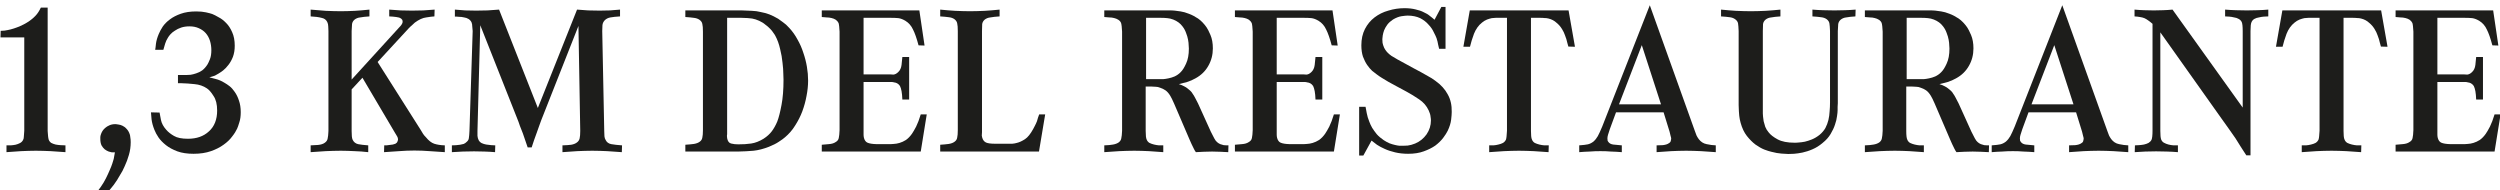 <svg xmlns="http://www.w3.org/2000/svg" xmlns:xlink="http://www.w3.org/1999/xlink" xmlns:serif="http://www.serif.com/" width="100%" height="100%" viewBox="0 0 1026 78" xml:space="preserve" style="fill-rule:evenodd;clip-rule:evenodd;stroke-linejoin:round;stroke-miterlimit:2;">    <g transform="matrix(1,0,0,1,-14167.3,-26659.9)">        <g transform="matrix(4.167,0,0,4.167,12806.3,0)">            <path d="M331.308,6410.76C331.322,6410.97 331.335,6411.14 331.348,6411.27C331.361,6411.4 331.381,6411.52 331.407,6411.61C331.459,6411.75 331.545,6411.86 331.663,6411.94C331.794,6412.01 331.939,6412.06 332.096,6412.1C332.254,6412.13 332.411,6412.15 332.569,6412.16C332.739,6412.17 332.904,6412.18 333.061,6412.18L333.061,6412.85C332.575,6412.81 332.09,6412.78 331.604,6412.75C331.131,6412.73 330.645,6412.71 330.147,6412.71C329.661,6412.71 329.175,6412.73 328.689,6412.75C328.217,6412.78 327.738,6412.81 327.252,6412.85L327.252,6412.18L327.665,6412.18C327.823,6412.17 327.98,6412.15 328.138,6412.12C328.295,6412.08 328.44,6412.03 328.571,6411.96C328.716,6411.89 328.821,6411.78 328.886,6411.65C328.939,6411.56 328.965,6411.44 328.965,6411.29C328.978,6411.15 328.991,6410.97 329.004,6410.74L329.004,6401.55L326.661,6401.55L326.681,6400.9C326.733,6400.9 326.858,6400.89 327.055,6400.88C327.265,6400.85 327.468,6400.81 327.665,6400.76C328.085,6400.65 328.512,6400.49 328.945,6400.27C329.392,6400.04 329.766,6399.77 330.068,6399.46C330.212,6399.31 330.317,6399.18 330.383,6399.07C330.462,6398.95 330.547,6398.8 330.639,6398.61L331.308,6398.61L331.308,6410.76Z" style="fill:rgb(29,29,27);fill-rule:nonzero;"></path>            <path d="M335.962,6417.02C336.172,6416.78 336.362,6416.53 336.533,6416.28C336.73,6416 336.901,6415.72 337.045,6415.43C337.19,6415.14 337.314,6414.87 337.419,6414.62C337.524,6414.39 337.61,6414.17 337.675,6413.97C337.741,6413.78 337.787,6413.62 337.813,6413.52L337.931,6412.87L337.636,6412.87C337.557,6412.86 337.452,6412.83 337.321,6412.79C337.19,6412.74 337.058,6412.67 336.927,6412.57C336.809,6412.47 336.704,6412.34 336.612,6412.18C336.533,6412.01 336.494,6411.8 336.494,6411.55L336.494,6411.35C336.507,6411.24 336.533,6411.13 336.573,6411.04C336.599,6410.96 336.645,6410.87 336.71,6410.76C336.776,6410.66 336.861,6410.56 336.966,6410.47C337.085,6410.36 337.222,6410.28 337.38,6410.21C337.551,6410.13 337.748,6410.09 337.971,6410.09C338.05,6410.09 338.155,6410.11 338.286,6410.13C338.417,6410.15 338.548,6410.18 338.68,6410.25C338.824,6410.32 338.955,6410.41 339.074,6410.55C339.205,6410.68 339.31,6410.85 339.389,6411.08C339.415,6411.14 339.435,6411.25 339.448,6411.39C339.474,6411.52 339.487,6411.68 339.487,6411.86C339.487,6412.3 339.428,6412.72 339.31,6413.12C339.192,6413.53 339.054,6413.9 338.896,6414.23C338.752,6414.57 338.601,6414.86 338.443,6415.09C338.299,6415.34 338.2,6415.51 338.148,6415.59C337.925,6415.94 337.702,6416.24 337.478,6416.49C337.268,6416.74 337.111,6416.92 337.006,6417.02L335.962,6417.02Z" style="fill:rgb(29,29,27);fill-rule:nonzero;"></path>            <path d="M342.329,6408.95C342.355,6409.1 342.401,6409.34 342.467,6409.68C342.532,6410.01 342.71,6410.34 342.999,6410.66C343.182,6410.87 343.432,6411.07 343.747,6411.25C344.062,6411.44 344.521,6411.53 345.125,6411.53C345.979,6411.53 346.668,6411.29 347.193,6410.8C347.731,6410.32 348,6409.63 348,6408.75C348,6408.14 347.882,6407.66 347.646,6407.32C347.423,6406.96 347.206,6406.71 346.996,6406.57C346.642,6406.33 346.235,6406.19 345.775,6406.15C345.316,6406.1 344.882,6406.07 344.475,6406.06L344.141,6406.06L344.141,6405.25L345.007,6405.25C345.099,6405.25 345.224,6405.24 345.381,6405.23C345.552,6405.2 345.736,6405.16 345.933,6405.09C346.13,6405.03 346.327,6404.93 346.524,6404.8C346.72,6404.65 346.898,6404.45 347.055,6404.2C347.121,6404.09 347.2,6403.92 347.292,6403.69C347.383,6403.46 347.429,6403.16 347.429,6402.81C347.429,6402.48 347.383,6402.17 347.292,6401.88C347.2,6401.59 347.062,6401.34 346.878,6401.13C346.694,6400.92 346.464,6400.76 346.189,6400.64C345.926,6400.52 345.624,6400.46 345.283,6400.46C344.968,6400.46 344.692,6400.5 344.456,6400.58C344.219,6400.66 344.016,6400.76 343.845,6400.88C343.675,6400.98 343.53,6401.1 343.412,6401.23C343.294,6401.36 343.209,6401.47 343.156,6401.57C343.038,6401.75 342.946,6401.95 342.88,6402.16C342.815,6402.37 342.756,6402.57 342.703,6402.77L341.896,6402.77C341.922,6402.65 341.948,6402.44 341.975,6402.16C342.014,6401.87 342.106,6401.55 342.25,6401.21C342.342,6400.99 342.473,6400.74 342.644,6400.48C342.828,6400.22 343.064,6399.98 343.353,6399.77C343.642,6399.55 343.996,6399.37 344.416,6399.22C344.837,6399.07 345.342,6398.99 345.933,6398.99C346.313,6398.99 346.635,6399.02 346.898,6399.08C347.16,6399.14 347.364,6399.19 347.508,6399.24C347.679,6399.31 347.889,6399.41 348.138,6399.56C348.401,6399.69 348.65,6399.88 348.887,6400.13C349.123,6400.36 349.32,6400.67 349.477,6401.03C349.648,6401.4 349.733,6401.85 349.733,6402.37C349.733,6402.78 349.674,6403.14 349.556,6403.46C349.438,6403.76 349.294,6404.02 349.123,6404.24C348.952,6404.47 348.775,6404.65 348.591,6404.8C348.421,6404.93 348.27,6405.03 348.138,6405.11C348.007,6405.19 347.889,6405.26 347.784,6405.31C347.679,6405.35 347.495,6405.41 347.232,6405.48C347.351,6405.51 347.554,6405.56 347.843,6405.64C348.132,6405.71 348.427,6405.83 348.729,6406.02C348.874,6406.1 349.038,6406.21 349.221,6406.35C349.405,6406.49 349.576,6406.69 349.733,6406.92C349.904,6407.16 350.042,6407.44 350.147,6407.77C350.265,6408.1 350.324,6408.48 350.324,6408.91C350.324,6409.31 350.278,6409.64 350.186,6409.91C350.108,6410.18 350.035,6410.38 349.97,6410.53C349.865,6410.76 349.701,6411.03 349.477,6411.31C349.267,6411.6 348.985,6411.87 348.631,6412.12C348.289,6412.37 347.876,6412.58 347.39,6412.75C346.904,6412.92 346.333,6413.01 345.677,6413.01C345.06,6413.01 344.528,6412.93 344.082,6412.77C343.635,6412.6 343.261,6412.4 342.959,6412.16C342.657,6411.92 342.414,6411.67 342.231,6411.41C342.047,6411.14 341.909,6410.88 341.817,6410.64C341.673,6410.28 341.581,6409.94 341.541,6409.62C341.515,6409.29 341.495,6409.06 341.482,6408.93L342.329,6408.95Z" style="fill:rgb(29,29,27);fill-rule:nonzero;"></path>            <path d="M365.933,6400.56C365.999,6400.5 366.071,6400.41 366.15,6400.31C366.229,6400.2 366.268,6400.1 366.268,6399.99C366.268,6399.89 366.242,6399.81 366.189,6399.77C366.15,6399.72 366.117,6399.69 366.091,6399.68C365.999,6399.61 365.848,6399.56 365.638,6399.54C365.441,6399.51 365.211,6399.49 364.948,6399.48L364.948,6398.81C365.329,6398.84 365.703,6398.86 366.071,6398.89C366.439,6398.9 366.813,6398.91 367.193,6398.91C367.574,6398.91 367.942,6398.9 368.296,6398.89C368.664,6398.86 369.038,6398.84 369.419,6398.81L369.399,6399.48C369.215,6399.49 368.946,6399.52 368.592,6399.58C368.25,6399.62 367.876,6399.79 367.469,6400.09C367.404,6400.15 367.325,6400.23 367.233,6400.31C367.141,6400.38 367.023,6400.5 366.878,6400.64L363.806,6403.97L368.06,6410.68C368.126,6410.8 368.198,6410.92 368.277,6411.04C368.355,6411.16 368.447,6411.27 368.552,6411.37C368.828,6411.71 369.104,6411.93 369.379,6412.02C369.655,6412.11 370.003,6412.17 370.423,6412.18L370.423,6412.85C369.924,6412.81 369.425,6412.78 368.926,6412.75C368.428,6412.71 367.929,6412.69 367.43,6412.69C366.931,6412.69 366.432,6412.71 365.933,6412.75C365.434,6412.78 364.935,6412.81 364.436,6412.85L364.456,6412.18L364.673,6412.18C364.778,6412.17 364.883,6412.15 364.988,6412.14C365.106,6412.13 365.211,6412.11 365.303,6412.1C365.408,6412.07 365.493,6412.05 365.559,6412.02C365.664,6411.96 365.73,6411.89 365.756,6411.81C365.795,6411.71 365.815,6411.65 365.815,6411.61C365.815,6411.5 365.789,6411.4 365.736,6411.31C365.684,6411.22 365.605,6411.09 365.5,6410.92L362.31,6405.52L361.246,6406.67L361.246,6410.76C361.259,6410.99 361.266,6411.16 361.266,6411.29C361.279,6411.43 361.305,6411.54 361.345,6411.63C361.45,6411.85 361.627,6412 361.876,6412.06C362.126,6412.11 362.461,6412.15 362.881,6412.18L362.881,6412.85C362.421,6412.8 361.968,6412.76 361.522,6412.75C361.089,6412.73 360.642,6412.71 360.183,6412.71C359.684,6412.71 359.185,6412.73 358.686,6412.75C358.2,6412.78 357.708,6412.81 357.209,6412.85L357.209,6412.18C357.406,6412.17 357.649,6412.15 357.938,6412.14C358.227,6412.11 358.45,6412.04 358.607,6411.92C358.765,6411.81 358.857,6411.67 358.883,6411.51C358.923,6411.34 358.949,6411.09 358.962,6410.76L358.962,6400.92C358.962,6400.77 358.955,6400.62 358.942,6400.46C358.942,6400.31 358.909,6400.16 358.844,6400.03C358.739,6399.81 358.548,6399.67 358.273,6399.62C358.01,6399.55 357.656,6399.5 357.209,6399.48L357.209,6398.81C357.708,6398.86 358.2,6398.9 358.686,6398.93C359.185,6398.95 359.684,6398.97 360.183,6398.97C360.655,6398.97 361.122,6398.95 361.581,6398.93C362.054,6398.9 362.526,6398.86 362.999,6398.81L362.999,6399.48C362.618,6399.5 362.316,6399.54 362.093,6399.58C361.87,6399.6 361.686,6399.68 361.542,6399.79C361.397,6399.91 361.312,6400.06 361.286,6400.23C361.273,6400.38 361.259,6400.61 361.246,6400.92L361.246,6405.7L365.933,6400.56Z" style="fill:rgb(29,29,27);fill-rule:nonzero;"></path>            <path d="M373.639,6410.76L373.639,6411.24C373.652,6411.4 373.692,6411.55 373.757,6411.67C373.823,6411.79 373.921,6411.89 374.053,6411.96C374.197,6412.03 374.348,6412.07 374.506,6412.1C374.676,6412.13 374.84,6412.15 374.998,6412.16C375.155,6412.17 375.287,6412.18 375.392,6412.18L375.372,6412.85C375.031,6412.82 374.683,6412.8 374.328,6412.79C373.987,6412.78 373.646,6412.77 373.304,6412.77C372.937,6412.77 372.569,6412.78 372.202,6412.79C371.847,6412.8 371.486,6412.82 371.118,6412.85L371.118,6412.18C371.381,6412.18 371.65,6412.16 371.926,6412.12C372.057,6412.1 372.175,6412.07 372.28,6412.04C372.385,6412 372.49,6411.93 372.595,6411.82C372.714,6411.72 372.779,6411.6 372.792,6411.45C372.819,6411.29 372.838,6411.06 372.851,6410.76L373.167,6400.92C373.153,6400.8 373.14,6400.65 373.127,6400.48C373.127,6400.31 373.101,6400.17 373.048,6400.05C372.983,6399.92 372.884,6399.81 372.753,6399.73C372.622,6399.65 372.477,6399.6 372.32,6399.58C372.162,6399.54 371.998,6399.52 371.827,6399.52C371.67,6399.5 371.532,6399.5 371.414,6399.5L371.414,6398.81C371.755,6398.84 372.097,6398.86 372.438,6398.89C372.792,6398.9 373.147,6398.91 373.501,6398.91C373.882,6398.91 374.256,6398.9 374.624,6398.89C375.004,6398.86 375.385,6398.84 375.766,6398.81L379.586,6408.5L383.446,6398.81C383.814,6398.84 384.181,6398.86 384.549,6398.89C384.916,6398.9 385.291,6398.91 385.671,6398.91C386.013,6398.91 386.347,6398.9 386.676,6398.89C387.004,6398.86 387.339,6398.84 387.68,6398.81L387.68,6399.48C387.286,6399.5 386.971,6399.54 386.735,6399.58C386.512,6399.62 386.328,6399.71 386.183,6399.85C386.039,6400 385.96,6400.17 385.947,6400.36C385.934,6400.55 385.927,6400.73 385.927,6400.92L386.124,6410.76C386.137,6410.99 386.144,6411.16 386.144,6411.29C386.157,6411.43 386.197,6411.54 386.262,6411.65C386.367,6411.87 386.551,6412.01 386.814,6412.06C387.089,6412.11 387.444,6412.15 387.877,6412.18L387.857,6412.85C387.372,6412.81 386.886,6412.78 386.4,6412.75C385.927,6412.73 385.442,6412.71 384.943,6412.71C384.444,6412.71 383.952,6412.73 383.466,6412.75C382.993,6412.78 382.507,6412.81 382.009,6412.85L382.009,6412.18C382.363,6412.17 382.652,6412.15 382.875,6412.12C383.098,6412.08 383.282,6412.01 383.426,6411.9C383.571,6411.8 383.663,6411.66 383.702,6411.49C383.741,6411.32 383.761,6411.08 383.761,6410.76L383.584,6400.42L379.921,6409.7C379.842,6409.92 379.764,6410.14 379.685,6410.35C379.606,6410.55 379.534,6410.75 379.468,6410.96C379.376,6411.19 379.291,6411.43 379.212,6411.67C379.133,6411.9 379.055,6412.14 378.976,6412.38L378.582,6412.38C378.503,6412.14 378.424,6411.91 378.346,6411.69C378.267,6411.45 378.188,6411.22 378.109,6411C378.004,6410.74 377.906,6410.49 377.814,6410.25C377.735,6410 377.643,6409.75 377.538,6409.5L373.915,6400.35L373.639,6410.76Z" style="fill:rgb(29,29,27);fill-rule:nonzero;"></path>            <path d="M398.228,6411.08C398.228,6411.09 398.221,6411.14 398.208,6411.24C398.208,6411.33 398.215,6411.4 398.228,6411.47C398.28,6411.77 398.412,6411.95 398.622,6412C398.845,6412.06 399.081,6412.08 399.331,6412.08C399.777,6412.08 400.197,6412.06 400.591,6412C400.998,6411.94 401.405,6411.78 401.812,6411.53C402.153,6411.31 402.429,6411.06 402.639,6410.78C402.849,6410.49 403.026,6410.17 403.171,6409.82C403.315,6409.44 403.453,6408.9 403.584,6408.2C403.716,6407.51 403.781,6406.68 403.781,6405.72C403.781,6405.65 403.775,6405.47 403.762,6405.15C403.762,6404.84 403.735,6404.47 403.683,6404.05C403.643,6403.61 403.565,6403.16 403.446,6402.69C403.341,6402.22 403.184,6401.78 402.974,6401.39C402.934,6401.31 402.869,6401.21 402.777,6401.09C402.698,6400.96 402.593,6400.83 402.462,6400.7C402.331,6400.56 402.173,6400.42 401.989,6400.29C401.819,6400.14 401.615,6400.02 401.379,6399.91C401.156,6399.81 400.926,6399.73 400.69,6399.69C400.453,6399.65 400.105,6399.63 399.646,6399.62L398.228,6399.62L398.228,6411.08ZM394.112,6398.89L399.705,6398.89C400.046,6398.9 400.368,6398.91 400.67,6398.93C400.972,6398.94 401.261,6398.98 401.536,6399.05C401.825,6399.1 402.107,6399.18 402.383,6399.28C402.659,6399.39 402.948,6399.53 403.25,6399.71C403.368,6399.79 403.525,6399.9 403.722,6400.05C403.919,6400.18 404.129,6400.37 404.352,6400.62C404.667,6400.96 404.937,6401.34 405.16,6401.76C405.396,6402.17 405.586,6402.6 405.731,6403.06C405.888,6403.51 406.007,6403.97 406.085,6404.44C406.164,6404.9 406.203,6405.35 406.203,6405.8C406.203,6406.28 406.151,6406.79 406.046,6407.32C405.954,6407.83 405.816,6408.33 405.632,6408.83C405.449,6409.32 405.212,6409.78 404.923,6410.23C404.648,6410.68 404.313,6411.06 403.919,6411.39C403.801,6411.5 403.604,6411.64 403.328,6411.82C403.066,6412 402.738,6412.16 402.344,6412.32C401.805,6412.53 401.3,6412.66 400.827,6412.71C400.355,6412.75 399.843,6412.78 399.291,6412.79L394.112,6412.79L394.112,6412.12C394.453,6412.1 394.736,6412.07 394.959,6412.04C395.195,6412 395.386,6411.93 395.53,6411.82C395.674,6411.72 395.76,6411.58 395.786,6411.41C395.825,6411.24 395.845,6411 395.845,6410.68L395.845,6400.98C395.845,6400.63 395.825,6400.38 395.786,6400.23C395.76,6400.06 395.655,6399.91 395.471,6399.79C395.327,6399.7 395.149,6399.64 394.939,6399.62C394.729,6399.59 394.453,6399.56 394.112,6399.54L394.112,6398.89Z" style="fill:rgb(29,29,27);fill-rule:nonzero;"></path>            <path d="M417.297,6412.79L407.549,6412.79L407.549,6412.12C407.733,6412.11 407.962,6412.09 408.238,6412.06C408.527,6412.04 408.75,6411.97 408.908,6411.86C409.091,6411.76 409.196,6411.62 409.223,6411.45C409.262,6411.28 409.288,6411.03 409.301,6410.68L409.301,6400.98C409.288,6400.77 409.275,6400.59 409.262,6400.46C409.249,6400.33 409.229,6400.22 409.203,6400.13C409.137,6400 409.045,6399.89 408.927,6399.81C408.809,6399.73 408.671,6399.68 408.514,6399.64C408.356,6399.6 408.192,6399.58 408.021,6399.58C407.851,6399.56 407.693,6399.55 407.549,6399.54L407.549,6398.89L417.159,6398.89L417.671,6402.35L417.08,6402.33C416.896,6401.64 416.712,6401.11 416.529,6400.76C416.358,6400.39 416.108,6400.11 415.78,6399.91C415.544,6399.77 415.314,6399.68 415.091,6399.65C414.881,6399.63 414.645,6399.62 414.382,6399.62L411.665,6399.62L411.665,6405.19L414.264,6405.19C414.33,6405.2 414.441,6405.21 414.599,6405.21C414.756,6405.2 414.914,6405.12 415.071,6404.97C415.255,6404.8 415.367,6404.57 415.406,6404.26C415.446,6403.96 415.472,6403.7 415.485,6403.48L416.154,6403.48L416.154,6407.67L415.485,6407.67C415.472,6407.33 415.446,6407.05 415.406,6406.84C415.367,6406.63 415.314,6406.46 415.249,6406.33C415.17,6406.21 415.078,6406.13 414.973,6406.07C414.881,6406.02 414.783,6405.99 414.677,6405.98C414.586,6405.95 414.5,6405.94 414.421,6405.94L411.665,6405.94L411.665,6411.14C411.665,6411.23 411.678,6411.33 411.704,6411.45C411.77,6411.69 411.888,6411.85 412.058,6411.92C412.242,6412 412.538,6412.05 412.945,6412.06L414.185,6412.06C414.303,6412.06 414.454,6412.06 414.638,6412.04C414.822,6412.03 415.012,6412 415.209,6411.94C415.419,6411.88 415.629,6411.78 415.839,6411.65C416.049,6411.5 416.246,6411.3 416.43,6411.04C416.548,6410.87 416.686,6410.63 416.844,6410.33C417.001,6410.01 417.152,6409.61 417.297,6409.13L417.887,6409.13L417.297,6412.79Z" style="fill:rgb(29,29,27);fill-rule:nonzero;"></path>            <path d="M428.941,6412.79L419.213,6412.79L419.213,6412.12C419.554,6412.1 419.837,6412.07 420.06,6412.04C420.296,6412 420.486,6411.93 420.631,6411.82C420.775,6411.72 420.861,6411.58 420.887,6411.41C420.926,6411.24 420.946,6411 420.946,6410.68L420.946,6400.92C420.946,6400.57 420.926,6400.32 420.887,6400.17C420.861,6400.01 420.769,6399.87 420.611,6399.75C420.467,6399.65 420.283,6399.58 420.06,6399.56C419.85,6399.53 419.567,6399.5 419.213,6399.48L419.213,6398.81C419.699,6398.86 420.184,6398.9 420.67,6398.93C421.156,6398.95 421.648,6398.97 422.147,6398.97C422.646,6398.97 423.132,6398.95 423.604,6398.93C424.09,6398.9 424.576,6398.86 425.062,6398.81L425.062,6399.48C424.681,6399.5 424.379,6399.54 424.156,6399.58C423.933,6399.6 423.749,6399.68 423.604,6399.79C423.46,6399.91 423.375,6400.06 423.348,6400.23C423.335,6400.38 423.329,6400.61 423.329,6400.92L423.329,6410.88C423.316,6411.03 423.309,6411.14 423.309,6411.22C423.322,6411.28 423.335,6411.35 423.348,6411.41C423.414,6411.65 423.539,6411.81 423.723,6411.9C423.906,6411.98 424.202,6412.02 424.609,6412.02L426.302,6412.02C426.46,6412.01 426.611,6411.98 426.755,6411.94C427.018,6411.88 427.287,6411.75 427.563,6411.57C427.838,6411.39 428.108,6411.05 428.37,6410.57C428.396,6410.51 428.449,6410.41 428.528,6410.27C428.606,6410.12 428.679,6409.97 428.744,6409.8C428.784,6409.69 428.816,6409.58 428.843,6409.46C428.882,6409.34 428.921,6409.23 428.961,6409.13L429.552,6409.13L428.941,6412.79Z" style="fill:rgb(29,29,27);fill-rule:nonzero;"></path>            <path d="M439.489,6405.66L441.163,6405.66C441.32,6405.65 441.498,6405.62 441.695,6405.58C441.892,6405.54 442.095,6405.48 442.305,6405.39C442.515,6405.29 442.712,6405.16 442.896,6404.97C443.08,6404.79 443.257,6404.51 443.428,6404.13C443.611,6403.74 443.703,6403.25 443.703,6402.65C443.703,6402.6 443.697,6402.49 443.684,6402.33C443.684,6402.18 443.664,6401.99 443.625,6401.78C443.585,6401.56 443.52,6401.34 443.428,6401.11C443.349,6400.88 443.231,6400.66 443.073,6400.46C442.85,6400.16 442.548,6399.94 442.167,6399.79C441.97,6399.71 441.773,6399.67 441.576,6399.65C441.38,6399.63 441.176,6399.62 440.966,6399.62L439.489,6399.62L439.489,6405.66ZM439.45,6410.76C439.45,6411.19 439.482,6411.48 439.548,6411.61C439.601,6411.75 439.693,6411.86 439.824,6411.94C439.968,6412.01 440.119,6412.06 440.277,6412.1C440.447,6412.14 440.612,6412.17 440.769,6412.18L441.183,6412.18L441.183,6412.85C440.71,6412.81 440.237,6412.78 439.765,6412.75C439.292,6412.73 438.813,6412.71 438.327,6412.71C437.828,6412.71 437.336,6412.73 436.85,6412.75C436.364,6412.78 435.872,6412.81 435.373,6412.85L435.373,6412.18C435.741,6412.17 436.03,6412.14 436.24,6412.1C436.463,6412.06 436.647,6411.99 436.791,6411.89C436.936,6411.78 437.021,6411.65 437.047,6411.49C437.087,6411.33 437.113,6411.08 437.126,6410.74L437.126,6400.98C437.113,6400.77 437.1,6400.59 437.087,6400.46C437.073,6400.33 437.054,6400.22 437.027,6400.13C436.975,6400 436.883,6399.89 436.752,6399.81C436.634,6399.73 436.496,6399.68 436.338,6399.64C436.194,6399.6 436.036,6399.58 435.866,6399.58C435.695,6399.56 435.531,6399.55 435.373,6399.54L435.373,6398.89L441.793,6398.89C441.964,6398.89 442.134,6398.89 442.305,6398.91C442.45,6398.92 442.646,6398.95 442.896,6398.99C443.145,6399.03 443.414,6399.1 443.703,6399.22C444.005,6399.33 444.307,6399.49 444.609,6399.69C444.911,6399.9 445.187,6400.19 445.436,6400.54C445.541,6400.69 445.673,6400.94 445.83,6401.31C445.988,6401.68 446.066,6402.12 446.066,6402.63C446.066,6403.26 445.915,6403.84 445.613,6404.36C445.325,6404.87 444.905,6405.28 444.353,6405.58C444.091,6405.73 443.815,6405.85 443.526,6405.94C443.25,6406.02 442.981,6406.09 442.719,6406.15C442.942,6406.22 443.119,6406.29 443.25,6406.37C443.382,6406.44 443.487,6406.5 443.565,6406.57C443.67,6406.65 443.762,6406.73 443.841,6406.8C443.933,6406.88 444.012,6406.98 444.077,6407.1C444.156,6407.2 444.235,6407.34 444.314,6407.49C444.406,6407.65 444.504,6407.84 444.609,6408.06L445.869,6410.84C446.001,6411.1 446.112,6411.32 446.204,6411.49C446.296,6411.66 446.388,6411.79 446.48,6411.86C446.572,6411.94 446.677,6412.01 446.795,6412.06C446.913,6412.1 447.025,6412.13 447.13,6412.16C447.248,6412.17 447.346,6412.18 447.425,6412.18L447.602,6412.18L447.583,6412.85C447.32,6412.84 447.051,6412.82 446.775,6412.81C446.513,6412.8 446.25,6412.79 445.988,6412.79C445.725,6412.79 445.456,6412.8 445.18,6412.81C444.918,6412.82 444.655,6412.84 444.393,6412.85C444.353,6412.78 444.314,6412.73 444.274,6412.67C444.248,6412.62 444.222,6412.57 444.196,6412.52C444.038,6412.21 443.894,6411.9 443.762,6411.59L442.246,6408.06C442.167,6407.88 442.095,6407.72 442.029,6407.59C441.964,6407.46 441.911,6407.36 441.872,6407.3C441.727,6407.06 441.57,6406.88 441.399,6406.76C441.229,6406.65 441.058,6406.56 440.887,6406.51C440.73,6406.44 440.579,6406.41 440.434,6406.41C440.29,6406.4 440.165,6406.39 440.06,6406.39L439.45,6406.39L439.45,6410.76Z" style="fill:rgb(29,29,27);fill-rule:nonzero;"></path>            <path d="M457.987,6412.79L448.239,6412.79L448.239,6412.12C448.423,6412.11 448.652,6412.09 448.928,6412.06C449.217,6412.04 449.44,6411.97 449.598,6411.86C449.781,6411.76 449.886,6411.62 449.913,6411.45C449.952,6411.28 449.978,6411.03 449.991,6410.68L449.991,6400.98C449.978,6400.77 449.965,6400.59 449.952,6400.46C449.939,6400.33 449.919,6400.22 449.893,6400.13C449.827,6400 449.735,6399.89 449.617,6399.81C449.499,6399.73 449.361,6399.68 449.204,6399.64C449.046,6399.6 448.882,6399.58 448.711,6399.58C448.541,6399.56 448.383,6399.55 448.239,6399.54L448.239,6398.89L457.849,6398.89L458.361,6402.35L457.77,6402.33C457.586,6401.64 457.402,6401.11 457.219,6400.76C457.048,6400.39 456.799,6400.11 456.47,6399.91C456.234,6399.77 456.004,6399.68 455.781,6399.65C455.571,6399.63 455.335,6399.62 455.072,6399.62L452.355,6399.62L452.355,6405.19L454.954,6405.19C455.02,6405.2 455.131,6405.21 455.289,6405.21C455.446,6405.2 455.604,6405.12 455.761,6404.97C455.945,6404.8 456.057,6404.57 456.096,6404.26C456.136,6403.96 456.162,6403.7 456.175,6403.48L456.844,6403.48L456.844,6407.67L456.175,6407.67C456.162,6407.33 456.136,6407.05 456.096,6406.84C456.057,6406.63 456.004,6406.46 455.939,6406.33C455.86,6406.21 455.768,6406.13 455.663,6406.07C455.571,6406.02 455.473,6405.99 455.368,6405.98C455.276,6405.95 455.19,6405.94 455.112,6405.94L452.355,6405.94L452.355,6411.14C452.355,6411.23 452.368,6411.33 452.394,6411.45C452.46,6411.69 452.578,6411.85 452.748,6411.92C452.932,6412 453.228,6412.05 453.635,6412.06L454.875,6412.06C454.993,6412.06 455.144,6412.06 455.328,6412.04C455.512,6412.03 455.702,6412 455.899,6411.94C456.109,6411.88 456.319,6411.78 456.529,6411.65C456.739,6411.5 456.936,6411.3 457.12,6411.04C457.238,6410.87 457.376,6410.63 457.534,6410.33C457.691,6410.01 457.842,6409.61 457.987,6409.13L458.577,6409.13L457.987,6412.79Z" style="fill:rgb(29,29,27);fill-rule:nonzero;"></path>            <path d="M461.104,6408.38C461.144,6408.63 461.183,6408.84 461.222,6409.01C461.262,6409.18 461.295,6409.32 461.321,6409.42C461.36,6409.53 461.413,6409.67 461.478,6409.86C461.544,6410.04 461.636,6410.24 461.754,6410.45C461.872,6410.64 462.023,6410.85 462.207,6411.08C462.391,6411.29 462.621,6411.48 462.896,6411.67C463.093,6411.8 463.284,6411.9 463.467,6411.98C463.651,6412.05 463.828,6412.1 463.999,6412.14C464.17,6412.18 464.321,6412.21 464.452,6412.22L464.787,6412.22C464.892,6412.22 465.049,6412.21 465.259,6412.2C465.483,6412.17 465.725,6412.11 465.988,6412C466.448,6411.81 466.822,6411.5 467.111,6411.1C467.399,6410.68 467.544,6410.22 467.544,6409.72C467.544,6409.63 467.531,6409.5 467.504,6409.34C467.491,6409.17 467.432,6408.98 467.327,6408.75C467.117,6408.29 466.802,6407.93 466.382,6407.65C465.962,6407.36 465.542,6407.11 465.122,6406.88C464.754,6406.69 464.426,6406.51 464.137,6406.35C463.848,6406.19 463.586,6406.05 463.349,6405.92C463.126,6405.79 462.916,6405.66 462.719,6405.54C462.535,6405.43 462.365,6405.31 462.207,6405.19C462.076,6405.1 461.925,6404.98 461.754,6404.84C461.583,6404.68 461.419,6404.49 461.262,6404.26C461.104,6404.03 460.966,6403.75 460.848,6403.44C460.743,6403.12 460.691,6402.75 460.691,6402.33C460.691,6401.72 460.809,6401.18 461.045,6400.72C461.281,6400.26 461.597,6399.88 461.99,6399.58C462.384,6399.28 462.837,6399.05 463.349,6398.91C463.861,6398.75 464.393,6398.67 464.944,6398.67C465.351,6398.67 465.712,6398.71 466.027,6398.79C466.343,6398.86 466.612,6398.95 466.835,6399.07C467.071,6399.17 467.275,6399.29 467.445,6399.44C467.616,6399.57 467.767,6399.69 467.898,6399.81L468.568,6398.55L468.981,6398.55L468.981,6402.67L468.351,6402.67C468.325,6402.56 468.292,6402.43 468.253,6402.26C468.226,6402.07 468.174,6401.86 468.095,6401.62C468.043,6401.48 467.951,6401.28 467.819,6401.03C467.701,6400.77 467.531,6400.52 467.307,6400.29C467.097,6400.04 466.822,6399.83 466.48,6399.65C466.139,6399.49 465.725,6399.4 465.24,6399.4C465.122,6399.4 464.925,6399.42 464.649,6399.46C464.386,6399.5 464.104,6399.61 463.802,6399.79C463.579,6399.94 463.395,6400.1 463.251,6400.29C463.119,6400.47 463.014,6400.65 462.936,6400.84C462.87,6401.02 462.824,6401.19 462.798,6401.35C462.772,6401.51 462.758,6401.63 462.758,6401.72C462.758,6401.8 462.765,6401.92 462.778,6402.08C462.804,6402.22 462.857,6402.39 462.936,6402.57C463.08,6402.87 463.316,6403.13 463.645,6403.36C463.973,6403.57 464.439,6403.83 465.043,6404.15C465.292,6404.29 465.542,6404.43 465.791,6404.56C466.041,6404.69 466.297,6404.83 466.559,6404.97C466.795,6405.1 467.032,6405.24 467.268,6405.37C467.518,6405.5 467.754,6405.65 467.977,6405.82C468.528,6406.21 468.935,6406.66 469.198,6407.16C469.474,6407.64 469.605,6408.22 469.592,6408.89C469.592,6409.07 469.572,6409.33 469.533,6409.66C469.493,6409.99 469.382,6410.35 469.198,6410.74C469.093,6410.95 468.942,6411.19 468.745,6411.45C468.548,6411.71 468.292,6411.96 467.977,6412.2C467.662,6412.42 467.281,6412.61 466.835,6412.77C466.402,6412.93 465.89,6413.01 465.299,6413.01C464.826,6413.01 464.4,6412.96 464.019,6412.87C463.638,6412.78 463.297,6412.67 462.995,6412.53C462.706,6412.4 462.45,6412.27 462.227,6412.12C462.017,6411.96 461.839,6411.82 461.695,6411.71L460.888,6413.18L460.474,6413.18L460.474,6408.38L461.104,6408.38Z" style="fill:rgb(29,29,27);fill-rule:nonzero;"></path>            <path d="M477.396,6410.76C477.396,6410.96 477.403,6411.13 477.416,6411.27C477.429,6411.42 477.455,6411.53 477.495,6411.61C477.547,6411.75 477.639,6411.86 477.77,6411.94C477.915,6412.01 478.066,6412.06 478.223,6412.1C478.394,6412.14 478.558,6412.17 478.716,6412.18L479.149,6412.18L479.129,6412.85C478.643,6412.81 478.158,6412.78 477.672,6412.75C477.199,6412.73 476.714,6412.71 476.215,6412.71C475.716,6412.71 475.224,6412.73 474.738,6412.75C474.252,6412.78 473.766,6412.81 473.281,6412.85L473.281,6412.18L473.694,6412.18C473.865,6412.17 474.029,6412.14 474.186,6412.1C474.357,6412.06 474.508,6412.01 474.639,6411.94C474.771,6411.86 474.869,6411.75 474.935,6411.61C474.961,6411.53 474.981,6411.42 474.994,6411.27C475.007,6411.13 475.02,6410.95 475.033,6410.74L475.033,6399.62L473.93,6399.62C473.812,6399.62 473.681,6399.63 473.537,6399.65C473.392,6399.68 473.235,6399.73 473.064,6399.79C472.893,6399.86 472.729,6399.96 472.572,6400.09C472.23,6400.36 471.968,6400.73 471.784,6401.19C471.613,6401.65 471.482,6402.08 471.39,6402.47L470.74,6402.47L471.37,6398.89L481.099,6398.89L481.729,6402.47L481.079,6402.45C481.053,6402.33 481.02,6402.22 480.98,6402.1C480.954,6401.97 480.921,6401.84 480.882,6401.72C480.856,6401.64 480.81,6401.51 480.744,6401.33C480.678,6401.13 480.58,6400.93 480.449,6400.72C480.317,6400.5 480.14,6400.29 479.917,6400.11C479.707,6399.91 479.444,6399.77 479.129,6399.69C478.985,6399.65 478.847,6399.64 478.716,6399.64C478.584,6399.62 478.447,6399.62 478.302,6399.62L477.396,6399.62L477.396,6410.76Z" style="fill:rgb(29,29,27);fill-rule:nonzero;"></path>            <path d="M490.203,6408.14L488.312,6402.31L486.067,6408.14L490.203,6408.14ZM485.772,6408.93L485.161,6410.59C485.083,6410.81 485.024,6410.99 484.984,6411.14C484.945,6411.27 484.925,6411.39 484.925,6411.49C484.925,6411.58 484.932,6411.66 484.945,6411.73C484.971,6411.78 484.997,6411.82 485.024,6411.85C485.129,6411.99 485.286,6412.07 485.496,6412.1C485.719,6412.13 486.002,6412.15 486.343,6412.18L486.343,6412.85C485.988,6412.82 485.634,6412.8 485.28,6412.79C484.938,6412.76 484.59,6412.75 484.236,6412.75C483.881,6412.75 483.527,6412.76 483.172,6412.79C482.831,6412.8 482.49,6412.82 482.148,6412.85L482.148,6412.18C482.542,6412.15 482.824,6412.12 482.995,6412.08C483.179,6412.04 483.363,6411.95 483.547,6411.81C483.717,6411.66 483.862,6411.48 483.98,6411.27C484.098,6411.05 484.242,6410.74 484.413,6410.33L489.1,6398.38L493.55,6410.8C493.603,6410.93 493.655,6411.07 493.708,6411.22C493.774,6411.35 493.846,6411.46 493.925,6411.57C494.122,6411.83 494.378,6412 494.693,6412.06C495.008,6412.13 495.31,6412.17 495.598,6412.18L495.598,6412.85C495.113,6412.81 494.627,6412.78 494.141,6412.75C493.655,6412.73 493.17,6412.71 492.684,6412.71C492.185,6412.71 491.693,6412.73 491.207,6412.75C490.734,6412.78 490.255,6412.81 489.769,6412.85L489.769,6412.18C489.927,6412.18 490.13,6412.17 490.38,6412.16C490.642,6412.13 490.846,6412.07 490.99,6411.96C491.095,6411.9 491.155,6411.82 491.168,6411.73C491.194,6411.64 491.207,6411.57 491.207,6411.53C491.207,6411.46 491.187,6411.37 491.148,6411.25C491.122,6411.14 491.089,6411 491.049,6410.84L490.459,6408.93L485.772,6408.93Z" style="fill:rgb(29,29,27);fill-rule:nonzero;"></path>            <path d="M505.116,6398.81C505.471,6398.84 505.825,6398.86 506.18,6398.87C506.547,6398.88 506.915,6398.89 507.282,6398.89C507.624,6398.89 507.965,6398.88 508.306,6398.87C508.661,6398.86 509.015,6398.84 509.37,6398.81L509.35,6399.48C508.969,6399.5 508.667,6399.54 508.444,6399.58C508.234,6399.6 508.057,6399.68 507.913,6399.79C507.768,6399.91 507.683,6400.06 507.657,6400.23C507.643,6400.38 507.63,6400.61 507.617,6400.92L507.617,6408.03C507.617,6408.14 507.611,6408.26 507.597,6408.38L507.597,6408.71C507.597,6408.86 507.578,6409.06 507.538,6409.31C507.512,6409.55 507.447,6409.83 507.341,6410.13C507.25,6410.42 507.105,6410.73 506.908,6411.06C506.724,6411.37 506.462,6411.67 506.121,6411.94C505.805,6412.21 505.471,6412.42 505.116,6412.57C504.775,6412.72 504.447,6412.82 504.132,6412.89C503.83,6412.95 503.554,6412.99 503.304,6413.01C503.055,6413.02 502.865,6413.03 502.733,6413.03C502.576,6413.03 502.353,6413.01 502.064,6412.99C501.775,6412.97 501.44,6412.91 501.06,6412.81C500.889,6412.77 500.659,6412.7 500.37,6412.59C500.095,6412.48 499.806,6412.31 499.504,6412.1C499.215,6411.88 498.933,6411.6 498.657,6411.25C498.394,6410.91 498.191,6410.49 498.047,6409.97C497.981,6409.74 497.935,6409.5 497.909,6409.27C497.882,6409.03 497.863,6408.68 497.85,6408.22L497.85,6400.92C497.836,6400.57 497.817,6400.32 497.791,6400.17C497.764,6400.01 497.666,6399.87 497.495,6399.75C497.351,6399.65 497.173,6399.58 496.963,6399.56C496.753,6399.53 496.471,6399.5 496.117,6399.48L496.117,6398.81C496.602,6398.86 497.088,6398.9 497.574,6398.93C498.06,6398.95 498.552,6398.97 499.051,6398.97C499.55,6398.97 500.035,6398.95 500.508,6398.93C500.994,6398.9 501.48,6398.86 501.965,6398.81L501.965,6399.48C501.585,6399.5 501.283,6399.54 501.06,6399.58C500.836,6399.6 500.653,6399.68 500.508,6399.79C500.364,6399.91 500.278,6400.06 500.252,6400.23C500.239,6400.38 500.232,6400.61 500.232,6400.92L500.232,6409.05C500.232,6409.11 500.239,6409.21 500.252,6409.34C500.265,6409.48 500.285,6409.63 500.311,6409.8C500.351,6409.97 500.403,6410.15 500.469,6410.35C500.548,6410.55 500.659,6410.73 500.804,6410.9C500.987,6411.14 501.283,6411.37 501.69,6411.59C502.097,6411.81 502.655,6411.92 503.364,6411.92C503.455,6411.92 503.587,6411.92 503.757,6411.9C503.941,6411.89 504.145,6411.86 504.368,6411.82C504.591,6411.77 504.827,6411.69 505.077,6411.59C505.339,6411.48 505.589,6411.33 505.825,6411.14C506.075,6410.93 506.265,6410.7 506.396,6410.47C506.528,6410.22 506.626,6409.95 506.692,6409.68C506.757,6409.4 506.797,6409.12 506.81,6408.83C506.836,6408.54 506.849,6408.25 506.849,6407.95L506.849,6400.92C506.836,6400.57 506.816,6400.32 506.79,6400.17C506.764,6400.01 506.672,6399.87 506.514,6399.75C506.37,6399.65 506.186,6399.58 505.963,6399.56C505.753,6399.53 505.471,6399.5 505.116,6399.48L505.116,6398.81Z" style="fill:rgb(29,29,27);fill-rule:nonzero;"></path>            <path d="M514.398,6405.66L516.072,6405.66C516.229,6405.65 516.406,6405.62 516.603,6405.58C516.8,6405.54 517.004,6405.48 517.214,6405.39C517.424,6405.29 517.621,6405.16 517.804,6404.97C517.988,6404.79 518.166,6404.51 518.336,6404.13C518.52,6403.74 518.612,6403.25 518.612,6402.65C518.612,6402.6 518.605,6402.49 518.592,6402.33C518.592,6402.18 518.572,6401.99 518.533,6401.78C518.494,6401.56 518.428,6401.34 518.336,6401.11C518.257,6400.88 518.139,6400.66 517.982,6400.46C517.759,6400.16 517.457,6399.94 517.076,6399.79C516.879,6399.71 516.682,6399.67 516.485,6399.65C516.288,6399.63 516.085,6399.62 515.875,6399.62L514.398,6399.62L514.398,6405.66ZM514.358,6410.76C514.358,6411.19 514.391,6411.48 514.457,6411.61C514.509,6411.75 514.601,6411.86 514.732,6411.94C514.877,6412.01 515.028,6412.06 515.185,6412.1C515.356,6412.14 515.52,6412.17 515.678,6412.18L516.091,6412.18L516.091,6412.85C515.619,6412.81 515.146,6412.78 514.673,6412.75C514.201,6412.73 513.722,6412.71 513.236,6412.71C512.737,6412.71 512.245,6412.73 511.759,6412.75C511.273,6412.78 510.781,6412.81 510.282,6412.85L510.282,6412.18C510.649,6412.17 510.938,6412.14 511.148,6412.1C511.372,6412.06 511.555,6411.99 511.7,6411.89C511.844,6411.78 511.929,6411.65 511.956,6411.49C511.995,6411.33 512.021,6411.08 512.035,6410.74L512.035,6400.98C512.021,6400.77 512.008,6400.59 511.995,6400.46C511.982,6400.33 511.962,6400.22 511.936,6400.13C511.884,6400 511.792,6399.89 511.66,6399.81C511.542,6399.73 511.404,6399.68 511.247,6399.64C511.102,6399.6 510.945,6399.58 510.774,6399.58C510.604,6399.56 510.439,6399.55 510.282,6399.54L510.282,6398.89L516.702,6398.89C516.872,6398.89 517.043,6398.89 517.214,6398.91C517.358,6398.92 517.555,6398.95 517.804,6398.99C518.054,6399.03 518.323,6399.1 518.612,6399.22C518.914,6399.33 519.216,6399.49 519.518,6399.69C519.82,6399.9 520.095,6400.19 520.345,6400.54C520.45,6400.69 520.581,6400.94 520.739,6401.31C520.896,6401.68 520.975,6402.12 520.975,6402.63C520.975,6403.26 520.824,6403.84 520.522,6404.36C520.233,6404.87 519.813,6405.28 519.262,6405.58C518.999,6405.73 518.723,6405.85 518.435,6405.94C518.159,6406.02 517.89,6406.09 517.627,6406.15C517.85,6406.22 518.028,6406.29 518.159,6406.37C518.29,6406.44 518.395,6406.5 518.474,6406.57C518.579,6406.65 518.671,6406.73 518.75,6406.8C518.842,6406.88 518.92,6406.98 518.986,6407.1C519.065,6407.2 519.144,6407.34 519.222,6407.49C519.314,6407.65 519.413,6407.84 519.518,6408.06L520.778,6410.84C520.909,6411.1 521.021,6411.32 521.113,6411.49C521.205,6411.66 521.297,6411.79 521.389,6411.86C521.48,6411.94 521.585,6412.01 521.704,6412.06C521.822,6412.1 521.933,6412.13 522.038,6412.16C522.157,6412.17 522.255,6412.18 522.334,6412.18L522.511,6412.18L522.491,6412.85C522.229,6412.84 521.96,6412.82 521.684,6412.81C521.421,6412.8 521.159,6412.79 520.896,6412.79C520.634,6412.79 520.365,6412.8 520.089,6412.81C519.826,6412.82 519.564,6412.84 519.301,6412.85C519.262,6412.78 519.222,6412.73 519.183,6412.67C519.157,6412.62 519.13,6412.57 519.104,6412.52C518.947,6412.21 518.802,6411.9 518.671,6411.59L517.155,6408.06C517.076,6407.88 517.004,6407.72 516.938,6407.59C516.872,6407.46 516.82,6407.36 516.78,6407.3C516.636,6407.06 516.478,6406.88 516.308,6406.76C516.137,6406.65 515.966,6406.56 515.796,6406.51C515.638,6406.44 515.487,6406.41 515.343,6406.41C515.198,6406.4 515.074,6406.39 514.969,6406.39L514.358,6406.39L514.358,6410.76Z" style="fill:rgb(29,29,27);fill-rule:nonzero;"></path>            <path d="M530.827,6408.14L528.937,6402.31L526.692,6408.14L530.827,6408.14ZM526.397,6408.93L525.786,6410.59C525.707,6410.81 525.648,6410.99 525.609,6411.14C525.57,6411.27 525.55,6411.39 525.55,6411.49C525.55,6411.58 525.556,6411.66 525.57,6411.73C525.596,6411.78 525.622,6411.82 525.648,6411.85C525.753,6411.99 525.911,6412.07 526.121,6412.1C526.344,6412.13 526.626,6412.15 526.968,6412.18L526.968,6412.85C526.613,6412.82 526.259,6412.8 525.904,6412.79C525.563,6412.76 525.215,6412.75 524.861,6412.75C524.506,6412.75 524.152,6412.76 523.797,6412.79C523.456,6412.8 523.115,6412.82 522.773,6412.85L522.773,6412.18C523.167,6412.15 523.449,6412.12 523.62,6412.08C523.804,6412.04 523.988,6411.95 524.171,6411.81C524.342,6411.66 524.486,6411.48 524.605,6411.27C524.723,6411.05 524.867,6410.74 525.038,6410.33L529.725,6398.38L534.175,6410.8C534.228,6410.93 534.28,6411.07 534.333,6411.22C534.398,6411.35 534.471,6411.46 534.549,6411.57C534.746,6411.83 535.002,6412 535.317,6412.06C535.633,6412.13 535.934,6412.17 536.223,6412.18L536.223,6412.85C535.738,6412.81 535.252,6412.78 534.766,6412.75C534.28,6412.73 533.795,6412.71 533.309,6412.71C532.81,6412.71 532.318,6412.73 531.832,6412.75C531.359,6412.78 530.88,6412.81 530.394,6412.85L530.394,6412.18C530.552,6412.18 530.755,6412.17 531.005,6412.16C531.267,6412.13 531.471,6412.07 531.615,6411.96C531.72,6411.9 531.779,6411.82 531.792,6411.73C531.819,6411.64 531.832,6411.57 531.832,6411.53C531.832,6411.46 531.812,6411.37 531.773,6411.25C531.746,6411.14 531.714,6411 531.674,6410.84L531.084,6408.93L526.397,6408.93Z" style="fill:rgb(29,29,27);fill-rule:nonzero;"></path>            <path d="M547.848,6413.16C547.677,6412.89 547.5,6412.61 547.316,6412.34C547.146,6412.05 546.969,6411.77 546.785,6411.49C546.575,6411.19 546.365,6410.89 546.155,6410.59C545.945,6410.28 545.728,6409.98 545.505,6409.68L539.38,6401.05L539.38,6410.76C539.38,6411.17 539.407,6411.44 539.459,6411.59C539.512,6411.73 539.603,6411.85 539.735,6411.92C539.879,6412 540.03,6412.06 540.188,6412.1C540.358,6412.14 540.522,6412.17 540.68,6412.18L541.113,6412.18L541.113,6412.85C540.759,6412.82 540.398,6412.8 540.03,6412.79C539.676,6412.78 539.321,6412.77 538.967,6412.77C538.612,6412.77 538.258,6412.78 537.903,6412.79C537.562,6412.8 537.214,6412.82 536.86,6412.85L536.879,6412.18C536.984,6412.18 537.116,6412.17 537.273,6412.16C537.444,6412.15 537.608,6412.13 537.765,6412.1C537.936,6412.06 538.087,6412.01 538.218,6411.94C538.35,6411.86 538.448,6411.76 538.514,6411.63C538.579,6411.48 538.612,6411.19 538.612,6410.74L538.612,6400.21C538.455,6400.07 538.31,6399.96 538.179,6399.87C538.061,6399.78 537.936,6399.71 537.805,6399.65C537.674,6399.6 537.529,6399.56 537.372,6399.54C537.214,6399.51 537.037,6399.49 536.84,6399.48L536.84,6398.81C537.155,6398.84 537.47,6398.86 537.785,6398.87C538.1,6398.88 538.415,6398.89 538.73,6398.89C539.032,6398.89 539.341,6398.88 539.656,6398.87C539.971,6398.86 540.28,6398.84 540.582,6398.81L547.494,6408.46L547.494,6400.92C547.494,6400.47 547.461,6400.17 547.395,6400.03C547.33,6399.9 547.231,6399.8 547.1,6399.73C546.969,6399.65 546.818,6399.6 546.647,6399.58C546.489,6399.54 546.325,6399.51 546.155,6399.5C545.997,6399.49 545.866,6399.48 545.761,6399.48L545.761,6398.81C546.115,6398.84 546.47,6398.86 546.824,6398.87C547.192,6398.88 547.553,6398.89 547.907,6398.89C548.262,6398.89 548.61,6398.88 548.951,6398.87C549.305,6398.86 549.66,6398.84 550.014,6398.81L550.014,6399.48C549.896,6399.48 549.752,6399.49 549.581,6399.5C549.424,6399.51 549.259,6399.54 549.089,6399.58C548.931,6399.6 548.78,6399.65 548.636,6399.73C548.505,6399.81 548.413,6399.92 548.36,6400.05C548.295,6400.18 548.262,6400.47 548.262,6400.92L548.262,6413.16L547.848,6413.16Z" style="fill:rgb(29,29,27);fill-rule:nonzero;"></path>            <path d="M557.425,6410.76C557.425,6410.96 557.432,6411.13 557.445,6411.27C557.458,6411.42 557.484,6411.53 557.523,6411.61C557.576,6411.75 557.668,6411.86 557.799,6411.94C557.944,6412.01 558.095,6412.06 558.252,6412.1C558.423,6412.14 558.587,6412.17 558.744,6412.18L559.178,6412.18L559.158,6412.85C558.672,6412.81 558.186,6412.78 557.701,6412.75C557.228,6412.73 556.742,6412.71 556.243,6412.71C555.745,6412.71 555.252,6412.73 554.766,6412.75C554.281,6412.78 553.795,6412.81 553.309,6412.85L553.309,6412.18L553.723,6412.18C553.893,6412.17 554.057,6412.14 554.215,6412.1C554.386,6412.06 554.537,6412.01 554.668,6411.94C554.799,6411.86 554.898,6411.75 554.963,6411.61C554.99,6411.53 555.009,6411.42 555.022,6411.27C555.036,6411.13 555.049,6410.95 555.062,6410.74L555.062,6399.62L553.959,6399.62C553.841,6399.62 553.71,6399.63 553.565,6399.65C553.421,6399.68 553.263,6399.73 553.093,6399.79C552.922,6399.86 552.758,6399.96 552.6,6400.09C552.259,6400.36 551.996,6400.73 551.813,6401.19C551.642,6401.65 551.511,6402.08 551.419,6402.47L550.769,6402.47L551.399,6398.89L561.127,6398.89L561.757,6402.47L561.107,6402.45C561.081,6402.33 561.048,6402.22 561.009,6402.1C560.983,6401.97 560.95,6401.84 560.911,6401.72C560.884,6401.64 560.838,6401.51 560.773,6401.33C560.707,6401.13 560.609,6400.93 560.477,6400.72C560.346,6400.5 560.169,6400.29 559.946,6400.11C559.736,6399.91 559.473,6399.77 559.158,6399.69C559.013,6399.65 558.876,6399.64 558.744,6399.64C558.613,6399.62 558.475,6399.62 558.331,6399.62L557.425,6399.62L557.425,6410.76Z" style="fill:rgb(29,29,27);fill-rule:nonzero;"></path>            <path d="M572.299,6412.79L562.551,6412.79L562.551,6412.12C562.735,6412.11 562.965,6412.09 563.24,6412.06C563.529,6412.04 563.752,6411.97 563.91,6411.86C564.094,6411.76 564.199,6411.62 564.225,6411.45C564.264,6411.28 564.291,6411.03 564.304,6410.68L564.304,6400.98C564.291,6400.77 564.278,6400.59 564.264,6400.46C564.251,6400.33 564.232,6400.22 564.205,6400.13C564.14,6400 564.048,6399.89 563.93,6399.81C563.812,6399.73 563.674,6399.68 563.516,6399.64C563.359,6399.6 563.195,6399.58 563.024,6399.58C562.853,6399.56 562.696,6399.55 562.551,6399.54L562.551,6398.89L572.161,6398.89L572.673,6402.35L572.082,6402.33C571.899,6401.64 571.715,6401.11 571.531,6400.76C571.36,6400.39 571.111,6400.11 570.783,6399.91C570.546,6399.77 570.317,6399.68 570.094,6399.65C569.883,6399.63 569.647,6399.62 569.385,6399.62L566.667,6399.62L566.667,6405.19L569.266,6405.19C569.332,6405.2 569.444,6405.21 569.601,6405.21C569.759,6405.2 569.916,6405.12 570.074,6404.97C570.258,6404.8 570.369,6404.57 570.409,6404.26C570.448,6403.96 570.474,6403.7 570.487,6403.48L571.157,6403.48L571.157,6407.67L570.487,6407.67C570.474,6407.33 570.448,6407.05 570.409,6406.84C570.369,6406.63 570.317,6406.46 570.251,6406.33C570.172,6406.21 570.08,6406.13 569.975,6406.07C569.883,6406.02 569.785,6405.99 569.68,6405.98C569.588,6405.95 569.503,6405.94 569.424,6405.94L566.667,6405.94L566.667,6411.14C566.667,6411.23 566.68,6411.33 566.706,6411.45C566.772,6411.69 566.89,6411.85 567.061,6411.92C567.245,6412 567.54,6412.05 567.947,6412.06L569.188,6412.06C569.306,6412.06 569.457,6412.06 569.641,6412.04C569.824,6412.03 570.015,6412 570.212,6411.94C570.422,6411.88 570.632,6411.78 570.842,6411.65C571.052,6411.5 571.249,6411.3 571.433,6411.04C571.551,6410.87 571.689,6410.63 571.846,6410.33C572.004,6410.01 572.155,6409.61 572.299,6409.13L572.89,6409.13L572.299,6412.79Z" style="fill:rgb(29,29,27);fill-rule:nonzero;"></path>        </g>    </g></svg>